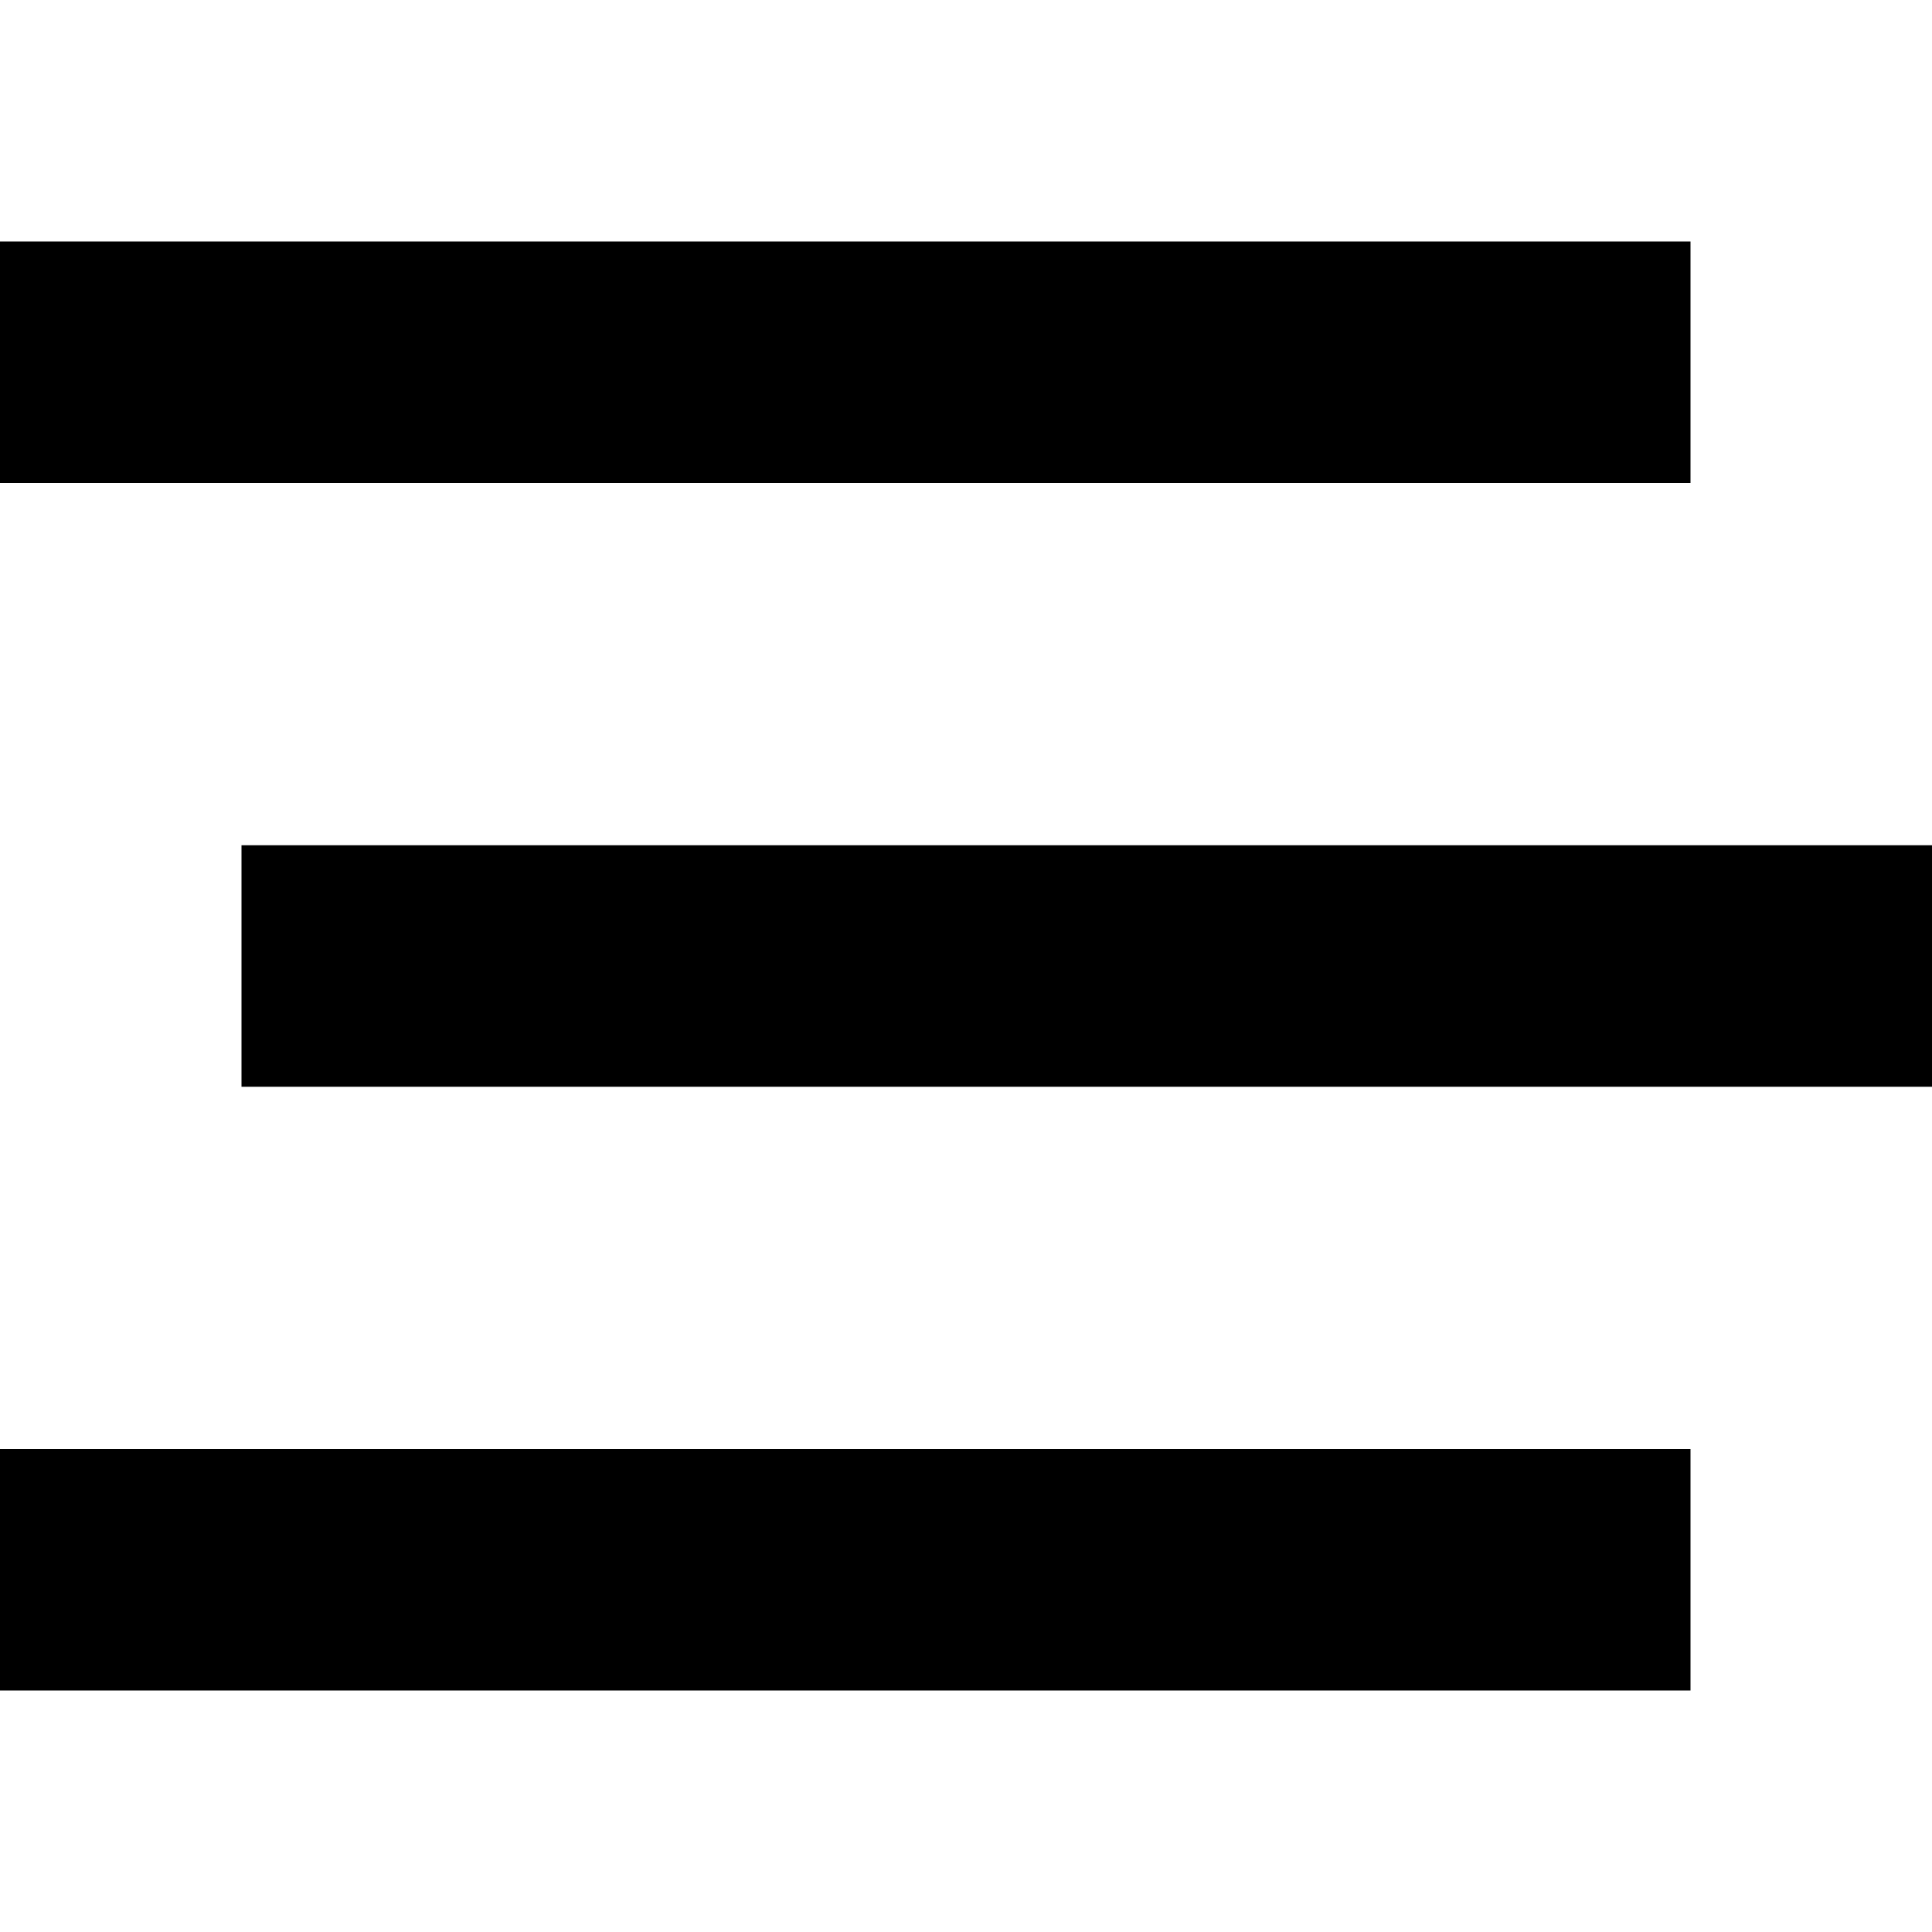 <svg xmlns="http://www.w3.org/2000/svg" viewBox="0 0 512 512"><!--! Font Awesome Pro 6.7.2 by @fontawesome - https://fontawesome.com License - https://fontawesome.com/license (Commercial License) Copyright 2024 Fonticons, Inc. --><path d="M0 64l448 0 0 64L0 128 0 64zM64 224l448 0 0 64L64 288l0-64zM448 384l0 64L0 448l0-64 448 0z"/></svg>